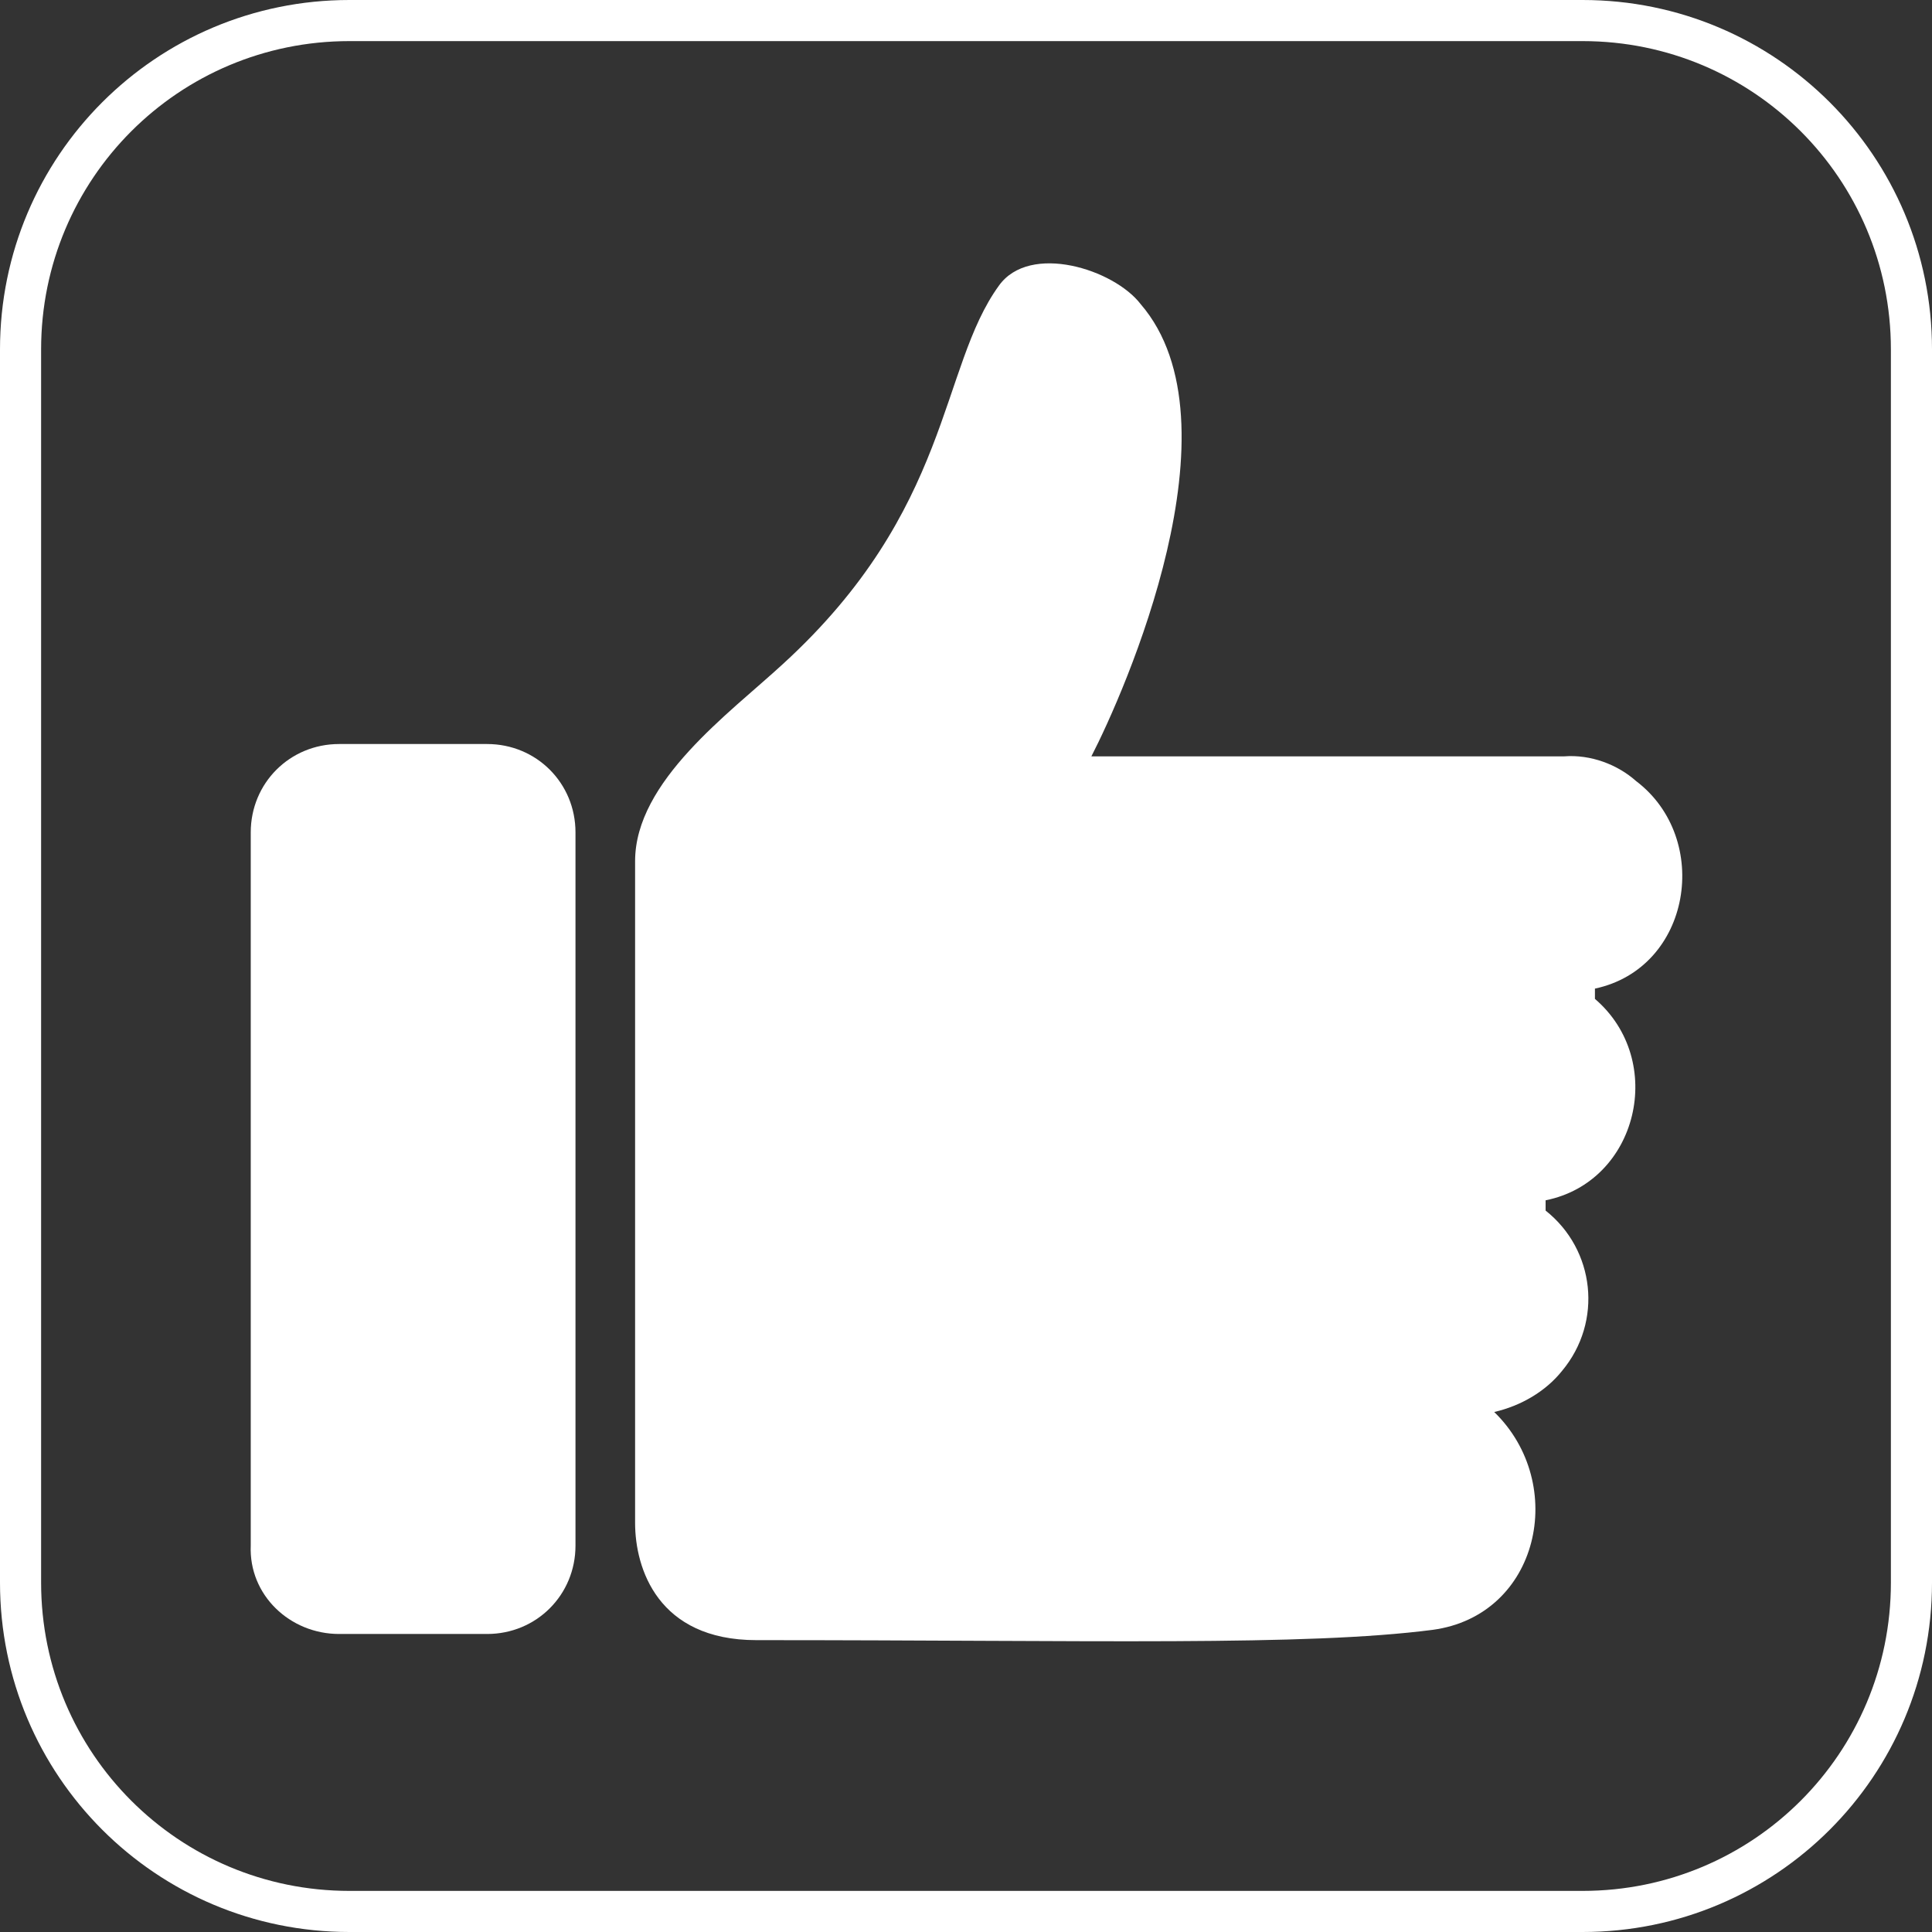 <?xml version="1.0" encoding="UTF-8"?>
<svg xmlns="http://www.w3.org/2000/svg" xmlns:xlink="http://www.w3.org/1999/xlink" version="1.1" id="Ebene_1" x="0px" y="0px" viewBox="0 0 94 94" style="enable-background:new 0 0 94 94;" xml:space="preserve">
<rect x="0" y="0" width="94" height="94" fill="#333333" stroke="none"/>
<style type="text/css">
	.st0{fill:#FFFFFF;}
</style>
<path class="st0" d="M77,94H17C7.6,94,0,86.4,0,77V17C0,7.6,7.6,0,17,0h60c9.4,0,17,7.6,17,17v60C94,86.4,86.4,94,77,94z M17,2  C8.7,2,2,8.7,2,17v60c0,8.3,6.7,15,15,15h60c8.3,0,15-6.7,15-15V17c0-8.3-6.7-15-15-15H17z"></path>
<path id="Pfad_515" class="st0" d="M53.1,36.8h23c1.3-0.1,2.6,0.4,3.5,1.2c3.7,2.8,2.7,9.1-2,10.1v0.5c3.5,3,2.1,8.9-2.4,9.8v0.5  c2.4,1.9,2.8,5.4,0.8,7.8c-0.8,1-2,1.7-3.3,2c3.6,3.5,2.2,9.9-3,10.6c-6.2,0.8-16.4,0.5-32.9,0.5c-4.8,0-5.9-3.5-5.9-5.7  c0-12.5,0-20.1,0-32.2c0-3.9,4.6-7.2,7.2-9.6c8.2-7.5,7.6-14.4,10.5-18.4c1.5-2.1,5.6-0.8,6.9,0.9C60.5,20.6,54.7,33.7,53.1,36.8"></path>
<path id="Pfad_516" class="st0" d="M16.5,79.5h7.2c2.4,0,4.3-1.9,4.3-4.3l0,0V40.5c0-2.4-1.9-4.3-4.3-4.3l0,0h-7.2  c-2.4,0-4.3,1.9-4.3,4.3l0,0v34.7C12.1,77.6,14.1,79.5,16.5,79.5L16.5,79.5"></path>
</svg>
